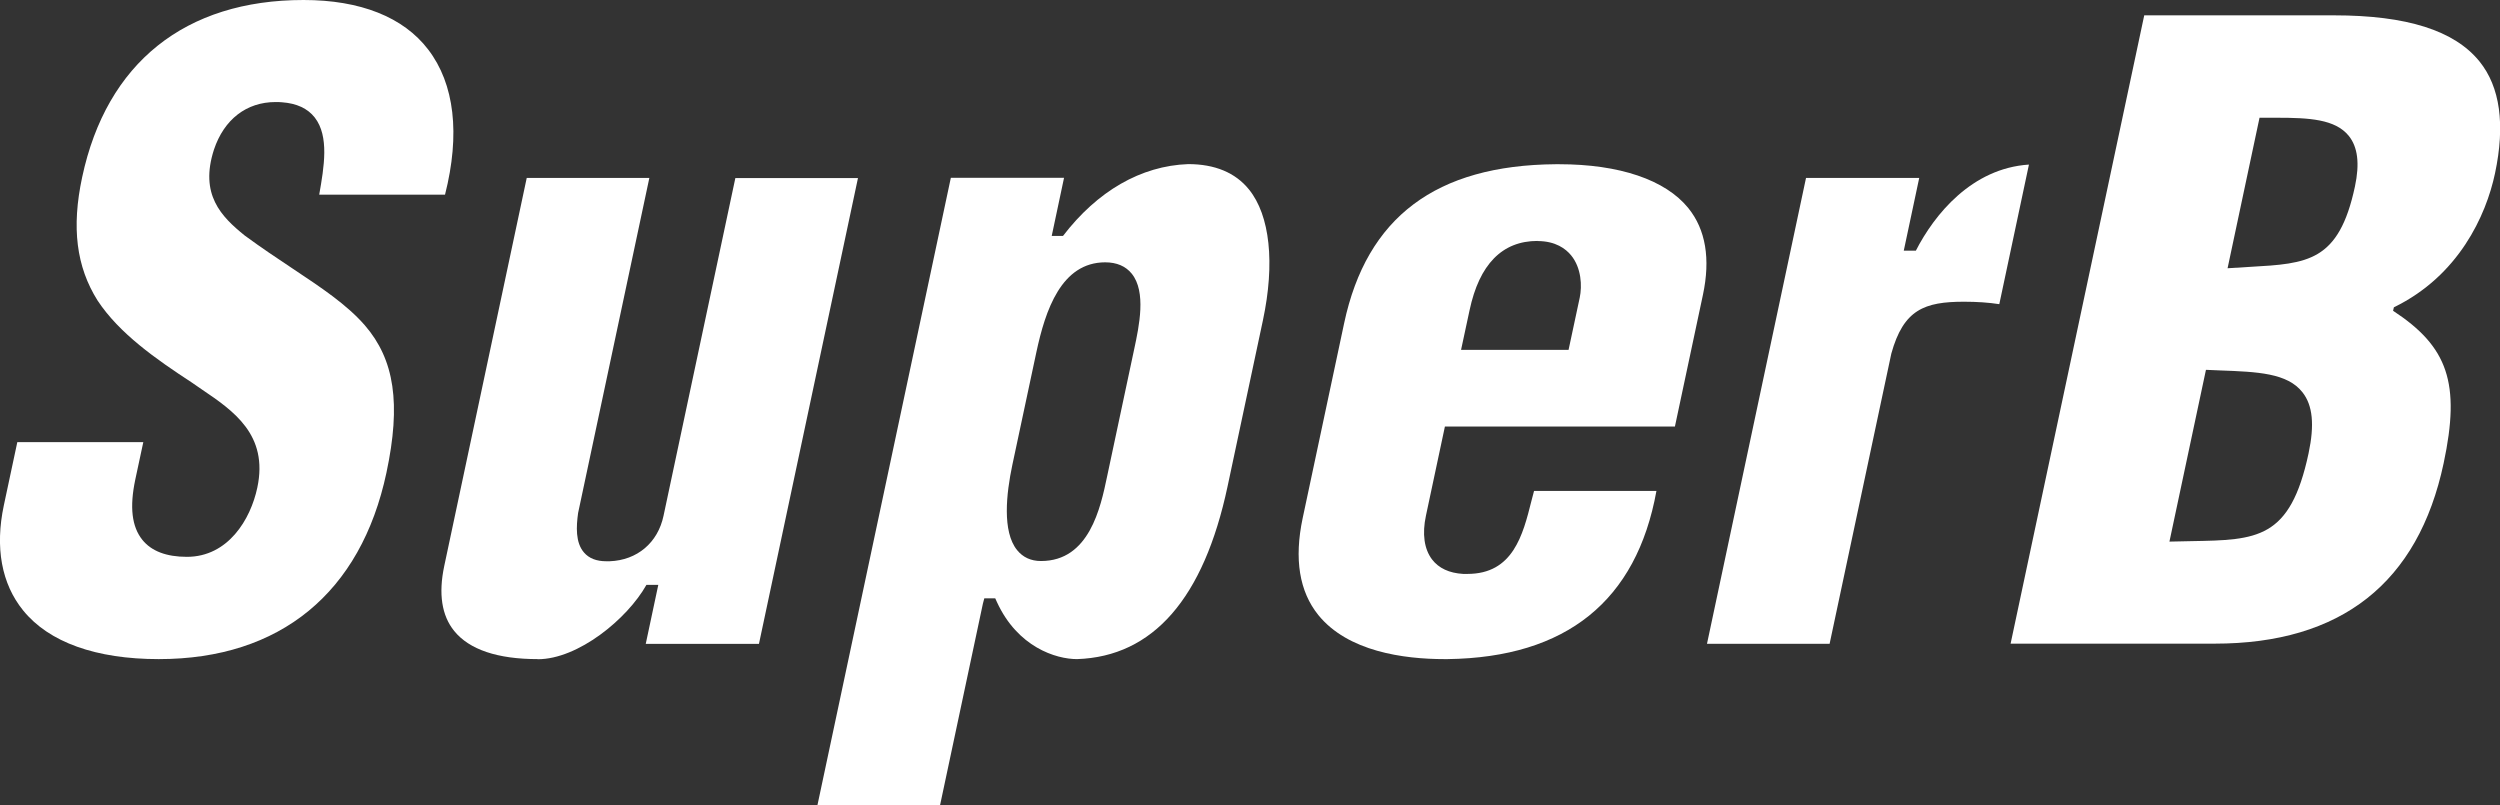 <?xml version="1.0" encoding="UTF-8"?><svg id="_レイヤー_2" xmlns="http://www.w3.org/2000/svg" viewBox="0 0 215.1 69.29"><rect x="0" y="0" width="215.1" height="69.29" fill="#333333" stroke="none"/><defs><style>.cls-1{fill:#fff;}</style></defs><g id="_レイヤー_1-2"><path class="cls-1" d="m13.67,56.71c-5.42,0-9.46-1.45-11.68-4.19-1.86-2.29-2.43-5.42-1.66-9.04l1.16-5.44h10.84l-.69,3.22c-.5,2.37-.3,4.06.61,5.19.78.97,2.07,1.46,3.83,1.46,3.54,0,5.48-3.21,6.06-5.96.97-4.55-2.08-6.62-4.77-8.44l-.87-.6c-3.09-2.02-6.24-4.22-8.11-7.06-1.82-2.9-2.25-6.27-1.32-10.61C9.17,5.41,15.93,0,26.12,0c4.88,0,8.59,1.47,10.72,4.26,2.27,2.96,2.77,7.28,1.45,12.49h-10.82v-.03c.41-2.34.87-4.99-.39-6.61-.61-.78-1.56-1.22-2.82-1.31-.18-.02-.37-.02-.55-.02-2.5,0-4.43,1.49-5.3,4.09-1.25,3.86.62,5.76,2.64,7.39,1.44,1.06,2.81,1.97,4.1,2.83,2.51,1.67,4.68,3.11,6.24,4.9,2.56,2.96,3.12,6.75,1.86,12.68-2.2,10.34-9.15,16.04-19.58,16.04Z"/><path class="cls-1" d="m46.27,56.71c-3.47,0-5.89-.82-7.19-2.42-1.08-1.33-1.36-3.21-.86-5.58l7.1-33.4h10.55l-6.13,28.83c-.16,1.15-.24,2.54.51,3.4.43.5,1.07.75,1.91.75h.3c2.36-.09,4.14-1.59,4.63-3.91l6.18-29.06h10.55l-8.52,40.08h-9.74l1.08-5.08h-1.02c-1.65,2.94-5.88,6.4-9.35,6.4Z"/><path class="cls-1" d="m70.33,69.29l11.48-53.99h9.74l-1.06,5h.97c2.96-3.86,6.7-6.03,10.77-6.18,2.29,0,4.06.73,5.23,2.18,1.81,2.23,2.25,6.34,1.2,11.27l-3.04,14.28c-2.05,9.64-6.41,14.64-12.95,14.86h0c-1.82,0-5.11-1.03-6.89-4.9l-.15-.33h-.94l-.12.45-3.69,17.36h-10.55Zm24.77-46.72c-3.79,0-5.16,4.13-5.93,7.73l-2.07,9.71c-.52,2.46-.88,5.73.41,7.32.5.62,1.19.94,2.06.94,4.15,0,5.12-4.57,5.69-7.3l2.33-10.95c.42-1.96,1.05-4.92-.22-6.48-.52-.64-1.29-.97-2.28-.97Z"/><path class="cls-1" d="m124.3,56.71c-3.56,0-8.33-.66-10.87-3.79-1.64-2.03-2.09-4.83-1.35-8.33l3.57-16.78c1.94-9.12,7.9-13.6,18.21-13.68h.28c5.2,0,9.15,1.34,11.12,3.77,1.5,1.85,1.92,4.37,1.26,7.47l-2.41,11.33h-19.79l-1.63,7.66c-.34,1.58-.15,2.88.52,3.77.58.76,1.48,1.18,2.68,1.25h.37c3.92,0,4.77-3.34,5.51-6.3.07-.28.14-.56.22-.84h10.53c-1.71,9.46-7.75,14.33-17.96,14.47h-.25Zm7.99-35.98c-3.04,0-5.01,2.01-5.85,5.97l-.73,3.4h9.25l.96-4.49c.21-1,.15-2.55-.74-3.64-.46-.56-1.33-1.23-2.89-1.23Z"/><path class="cls-1" d="m146.87,55.39l8.52-40.08h9.74l-1.33,6.26h1.04c1.59-3.11,4.81-7.09,9.73-7.41l-2.55,12.01c-.91-.14-1.91-.21-3.03-.21-3.4,0-5.21.67-6.26,4.46l-5.31,24.97h-10.55Z"/><path class="cls-1" d="m172.99,55.39L184.49,1.32h16.32c6.27,0,10.36,1.3,12.52,3.96,1.78,2.2,2.23,5.44,1.34,9.64-.77,3.64-3.14,8.82-8.7,11.52h0l-.07.3h0c4.72,3.09,5.82,6.22,4.35,13.12-2.19,10.3-8.82,15.52-19.7,15.52h-17.55Zm13.67-8.79l1.88-.04c5.67-.1,8.51-.15,10.09-7.56.52-2.45.36-4.12-.52-5.24-1.3-1.67-3.88-1.77-7.14-1.89l-1.17-.05-3.14,14.77Zm5-23.52l1.95-.12c4.92-.28,7.63-.43,9.01-6.92.42-1.97.24-3.39-.53-4.35-1.17-1.44-3.41-1.56-6.21-1.56h-1.47s-2.75,12.95-2.75,12.95Z"/></g></svg>